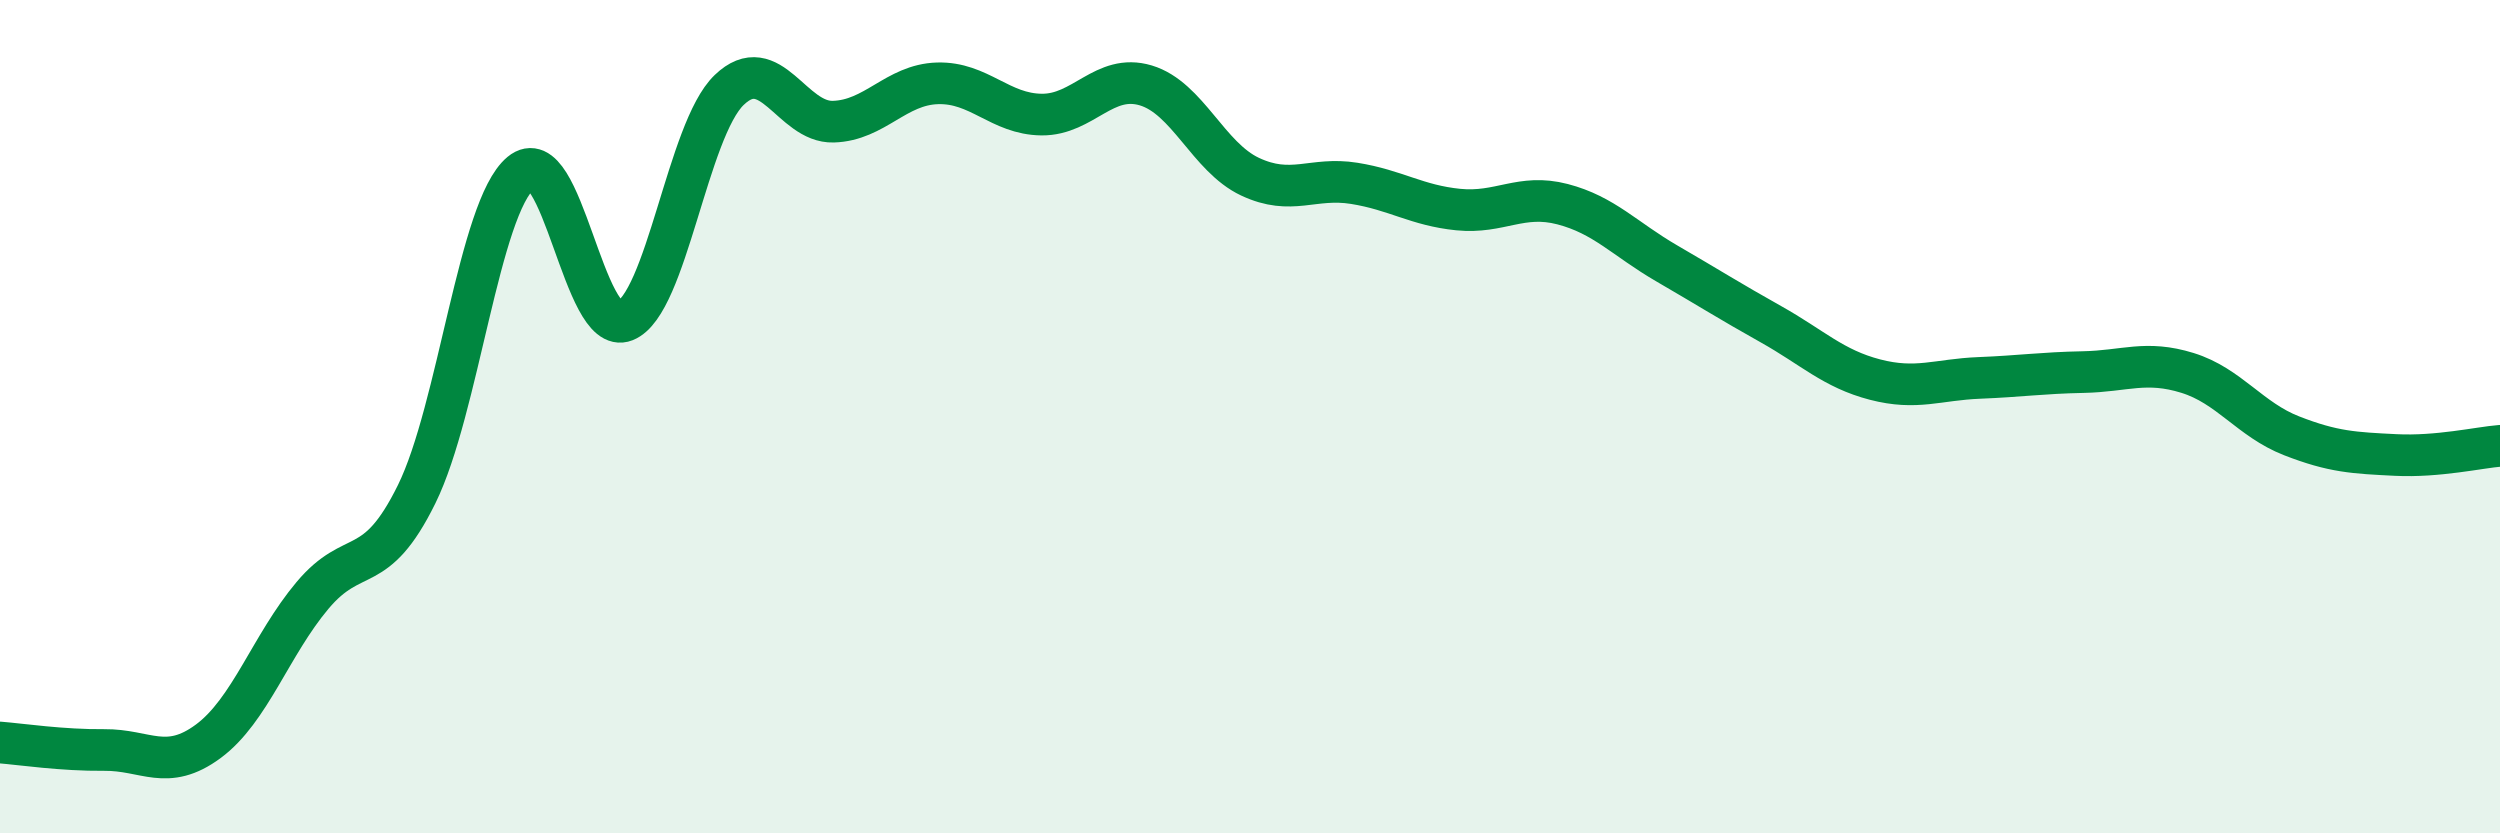 
    <svg width="60" height="20" viewBox="0 0 60 20" xmlns="http://www.w3.org/2000/svg">
      <path
        d="M 0,17.82 C 0.5,17.86 1.5,18.01 2.5,18 C 3.5,17.99 4,18.53 5,17.79 C 6,17.05 6.5,15.48 7.5,14.29 C 8.5,13.1 9,13.89 10,11.86 C 11,9.83 11.5,4.98 12.5,4.15 C 13.5,3.32 14,8.1 15,7.7 C 16,7.3 16.5,3.12 17.5,2.16 C 18.5,1.2 19,2.95 20,2.92 C 21,2.89 21.5,2.03 22.5,2 C 23.5,1.97 24,2.74 25,2.75 C 26,2.76 26.5,1.75 27.5,2.05 C 28.5,2.35 29,3.77 30,4.24 C 31,4.71 31.5,4.24 32.5,4.4 C 33.5,4.56 34,4.93 35,5.03 C 36,5.13 36.5,4.64 37.5,4.9 C 38.5,5.16 39,5.74 40,6.32 C 41,6.9 41.5,7.22 42.5,7.78 C 43.5,8.34 44,8.85 45,9.11 C 46,9.37 46.5,9.11 47.5,9.07 C 48.5,9.03 49,8.95 50,8.93 C 51,8.91 51.5,8.64 52.5,8.95 C 53.5,9.26 54,10.07 55,10.46 C 56,10.85 56.5,10.87 57.5,10.92 C 58.5,10.97 59.5,10.74 60,10.7L60 20L0 20Z"
        fill="#008740"
        opacity="0.1"
        stroke-linecap="round"
        stroke-linejoin="round"
      />
      <path
        d="M 0,17.82 C 0.5,17.86 1.5,18.01 2.5,18 C 3.5,17.99 4,18.53 5,17.79 C 6,17.05 6.5,15.48 7.5,14.29 C 8.5,13.1 9,13.89 10,11.86 C 11,9.83 11.5,4.98 12.5,4.15 C 13.5,3.32 14,8.1 15,7.7 C 16,7.3 16.5,3.12 17.5,2.16 C 18.5,1.2 19,2.95 20,2.92 C 21,2.89 21.5,2.03 22.5,2 C 23.5,1.97 24,2.74 25,2.75 C 26,2.76 26.5,1.75 27.5,2.05 C 28.5,2.35 29,3.77 30,4.24 C 31,4.71 31.5,4.24 32.5,4.4 C 33.5,4.56 34,4.93 35,5.03 C 36,5.13 36.5,4.64 37.5,4.9 C 38.5,5.16 39,5.74 40,6.32 C 41,6.9 41.5,7.22 42.5,7.78 C 43.5,8.34 44,8.85 45,9.11 C 46,9.37 46.5,9.11 47.5,9.07 C 48.5,9.03 49,8.95 50,8.93 C 51,8.91 51.5,8.64 52.5,8.95 C 53.5,9.26 54,10.07 55,10.46 C 56,10.85 56.5,10.87 57.5,10.92 C 58.5,10.97 59.5,10.74 60,10.7"
        stroke="#008740"
        stroke-width="1"
        fill="none"
        stroke-linecap="round"
        stroke-linejoin="round"
      />
    </svg>
  